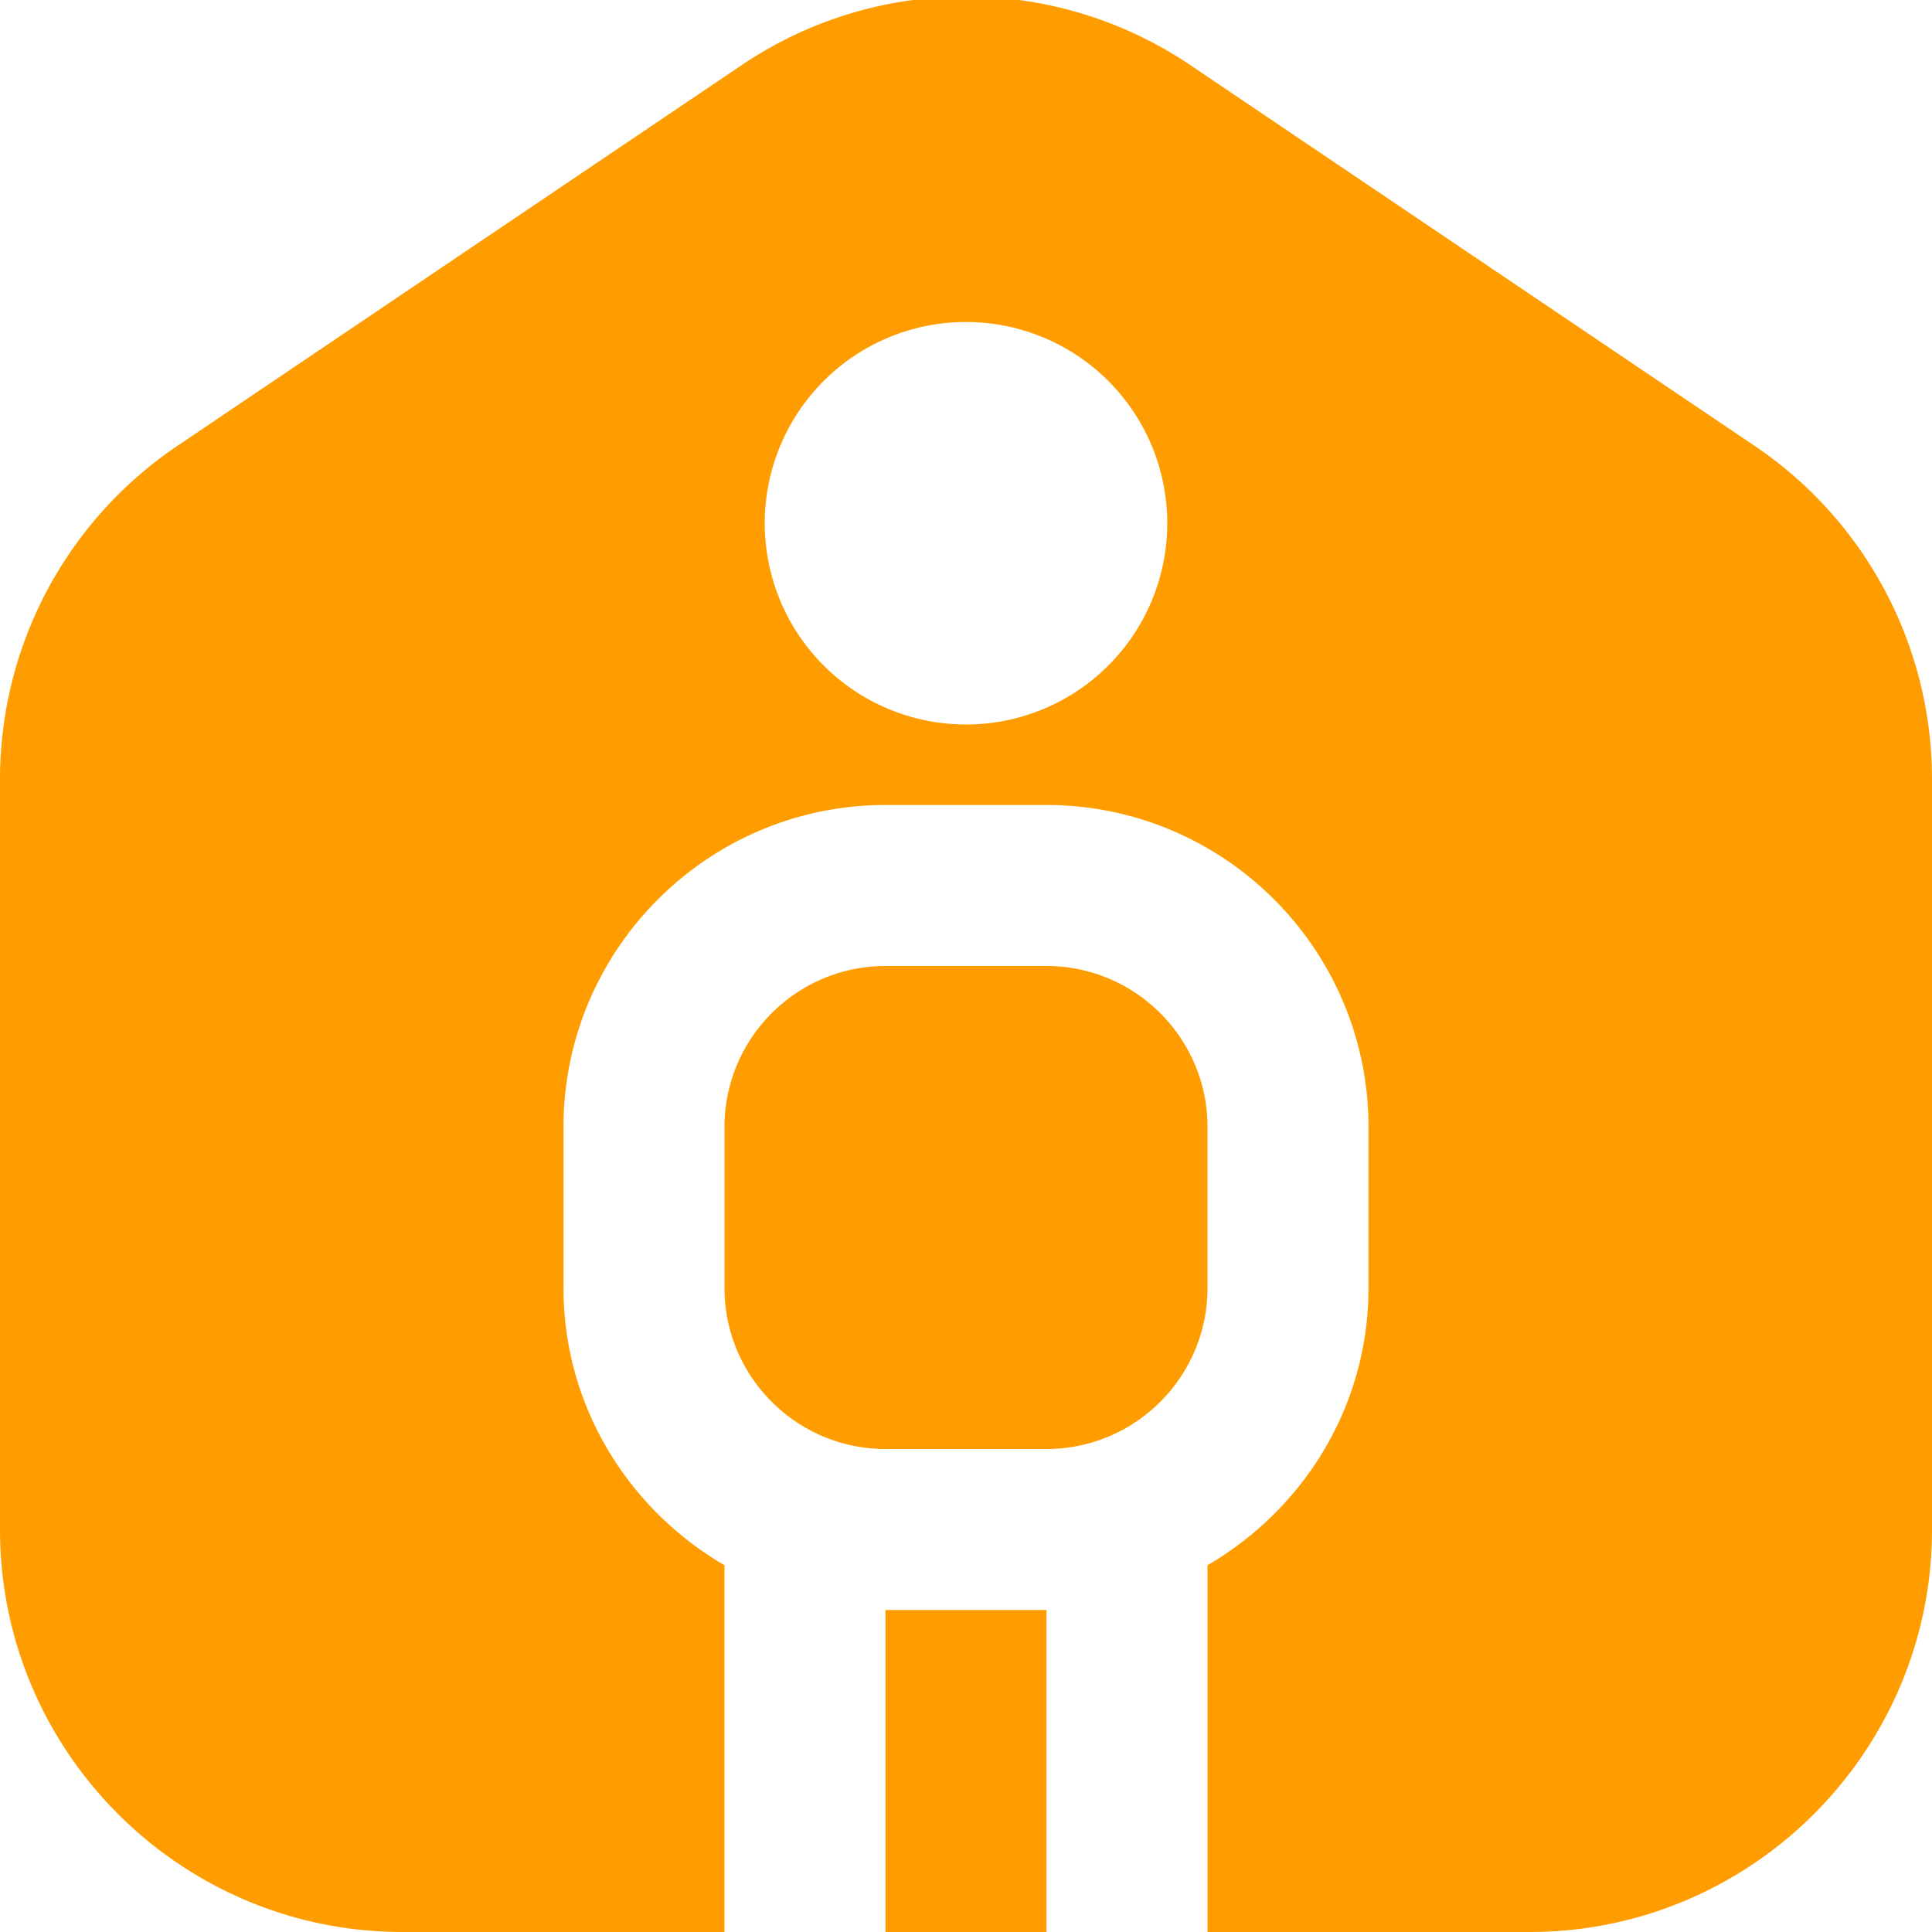 <svg xmlns="http://www.w3.org/2000/svg" version="1.1" xmlns:xlink="http://www.w3.org/1999/xlink" width="512" height="512" x="0" y="0" viewBox="0 0 24 24" style="enable-background:new 0 0 512 512" xml:space="preserve" class=""><g><path d="M11 24v-4h2v4h-2Zm4-10c0-1.103-.897-2-2-2h-2c-1.103 0-2 .897-2 2v2c0 1.103.897 2 2 2h2c1.103 0 2-.897 2-2v-2Zm9-4.316V19c0 2.757-2.243 5-5 5h-4v-4.556c1.19-.694 2-1.97 2-3.444v-2c0-2.206-1.794-4-4-4h-2c-2.206 0-4 1.794-4 4v2c0 1.474.81 2.75 2 3.444V24H5c-2.757 0-5-2.243-5-5V9.684C0 8.019.824 6.47 2.203 5.539l7-4.723a4.979 4.979 0 0 1 5.594 0l7 4.723A4.995 4.995 0 0 1 24 9.684ZM14.5 6.5a2.5 2.5 0 1 0-5 0 2.5 2.5 0 0 0 5 0Z" fill="#ff9d00" opacity="1" data-original="#000000" class=""></path></g></svg>